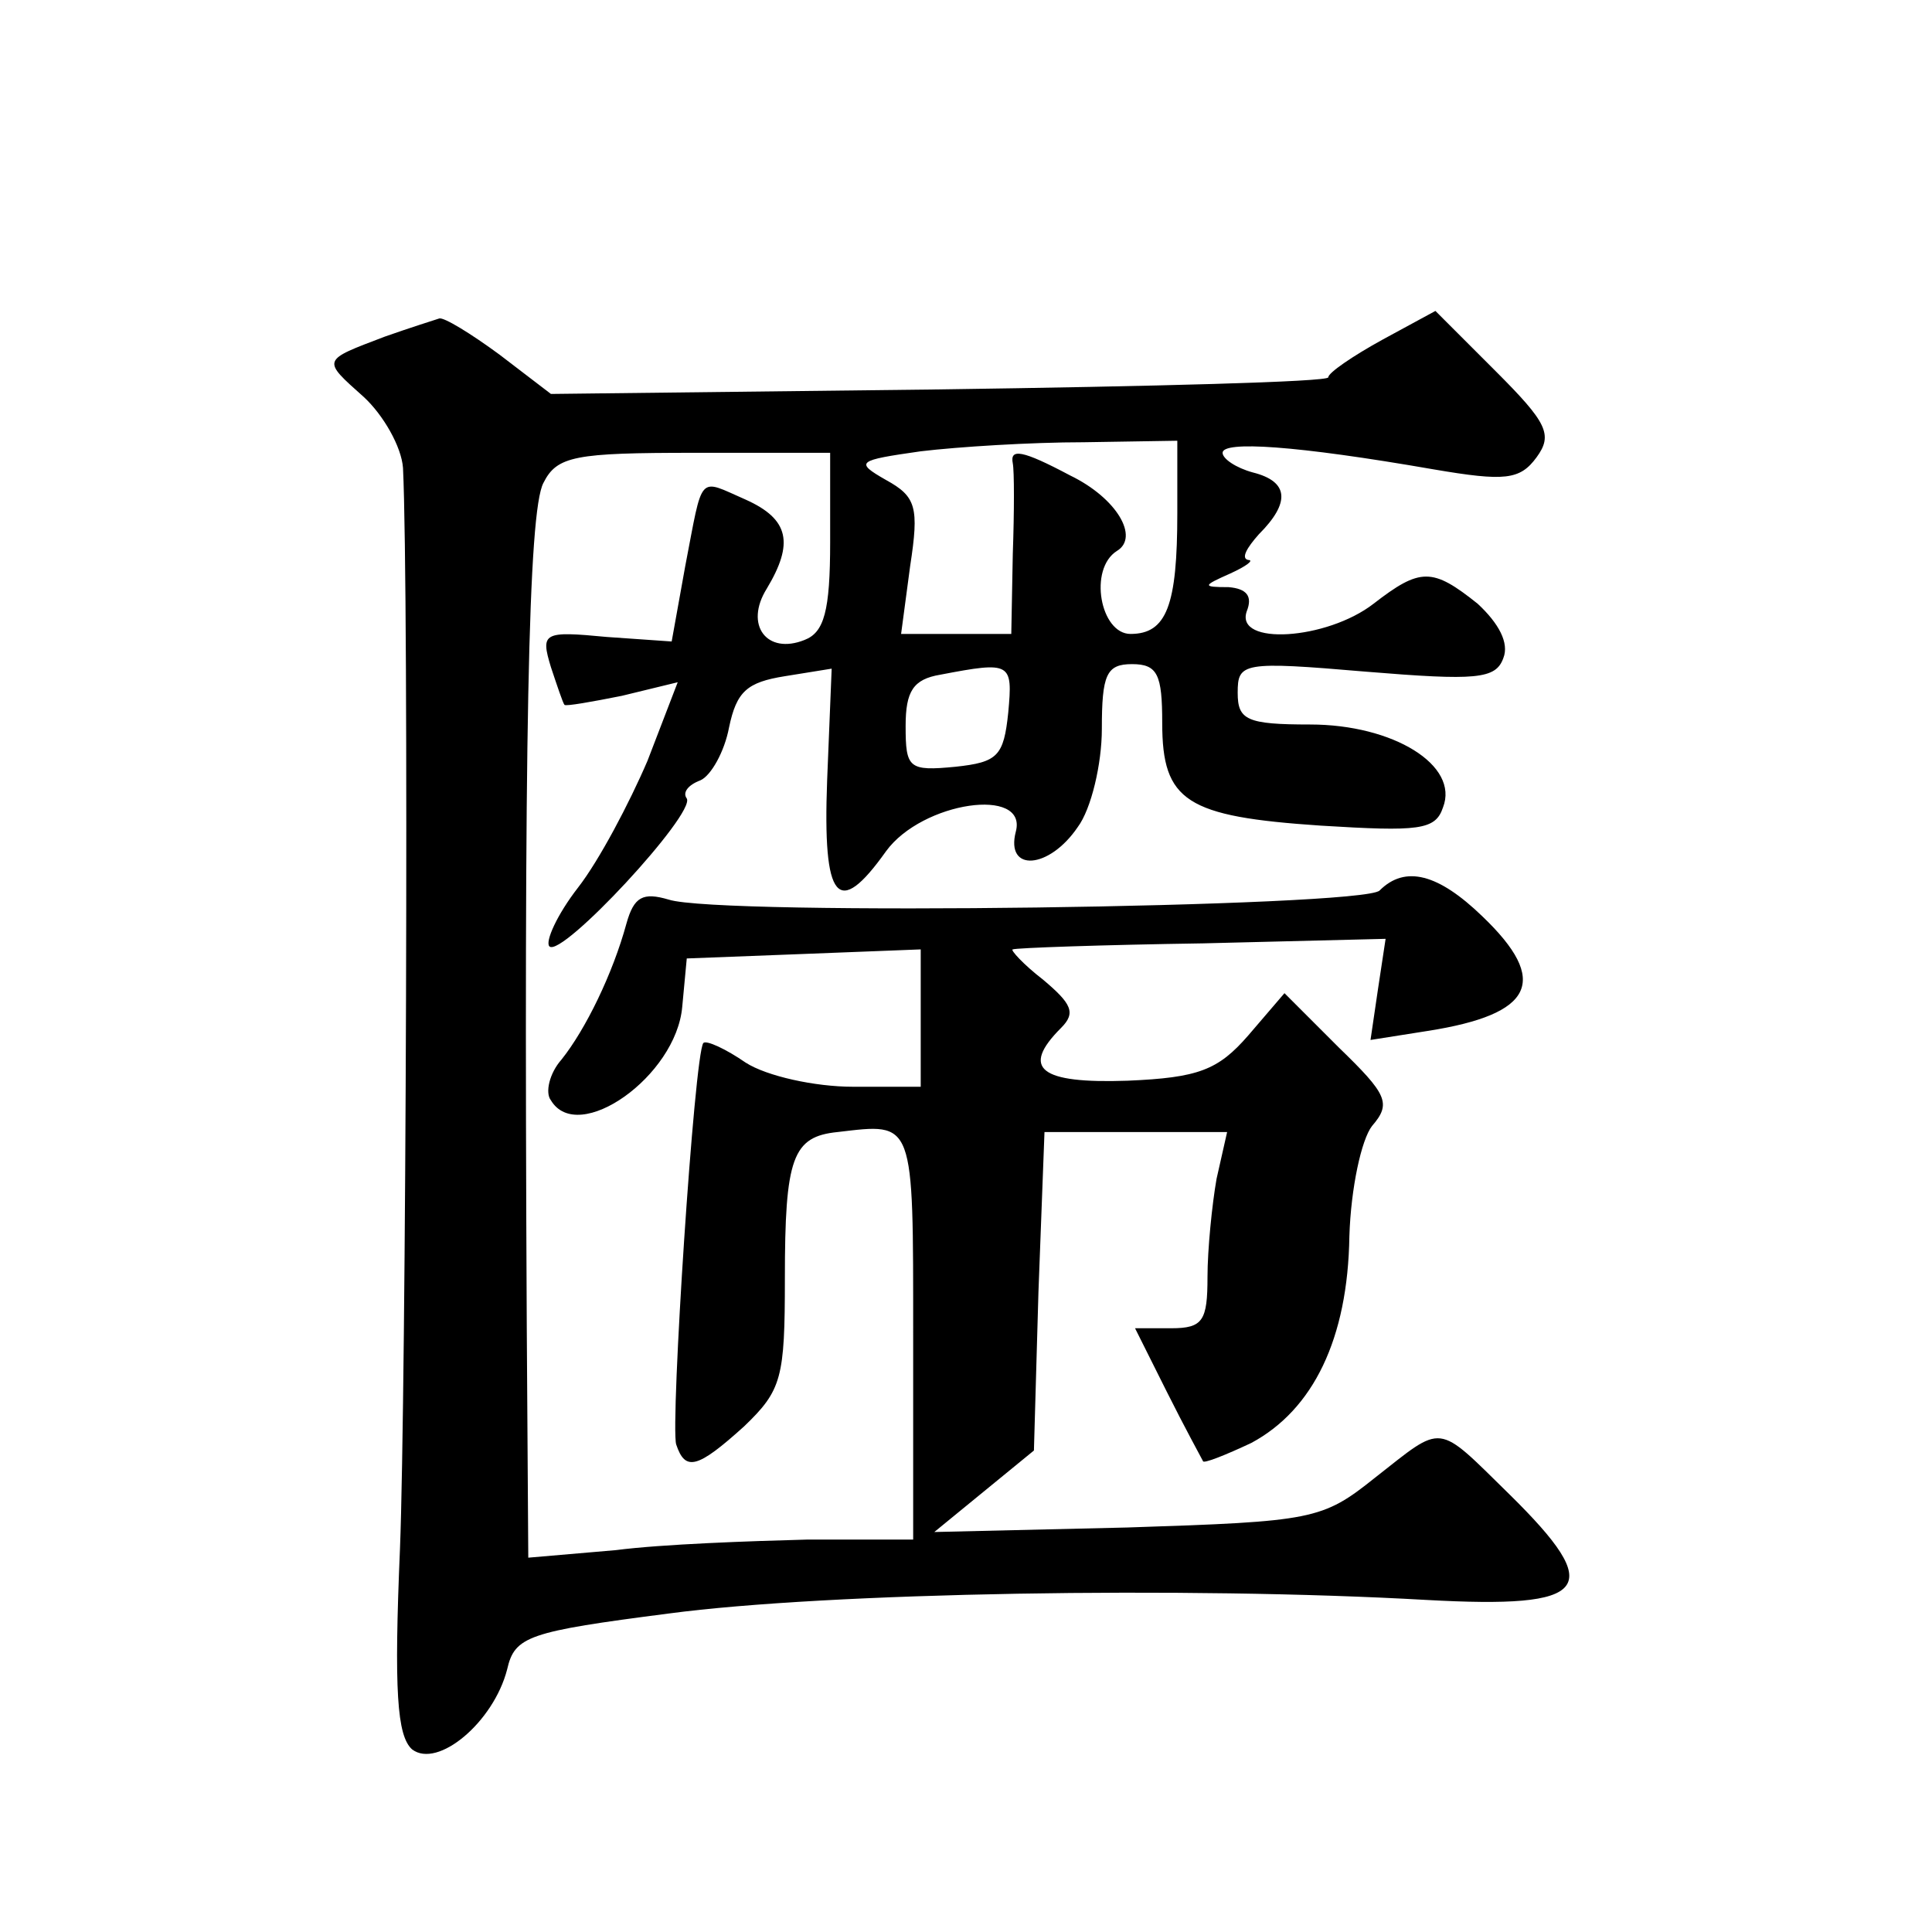 <?xml version="1.0" standalone="no"?>
<!DOCTYPE svg PUBLIC "-//W3C//DTD SVG 20010904//EN"
 "http://www.w3.org/TR/2001/REC-SVG-20010904/DTD/svg10.dtd">
<svg version="1.0" xmlns="http://www.w3.org/2000/svg"
 width="128pt" height="128pt" viewBox="0 0 128 128"
 preserveAspectRatio="xMidYMid meet">
<g transform="translate(0,128) scale(0.1,-0.1)"
fill="#0" stroke="none">
<path d="M255 1057 c-42 -16 -42 -15 -14 -40 13 -12 25 -33 26 -47 4 -84 2 -615
-2 -716 -4 -94 -2 -124 8 -133 17 -13 54 18 63 53 5 22 14 25 107 37 105 14 344
18 502 9 109 -6 119 7 55 70 -49 48 -43 47 -89 11 -35 -28 -41 -29 -164 -33 l-128
-3 33 27 33 27 3 105 4 106 60 0 61 0 -7 -31 c-3 -17 -6 -47 -6 -65 0 -29 -3 -34
-24 -34 l-24 0 21 -42 c12 -24 23 -44 24 -46 0 -2 15 4 32 12 41 22 64 69 65 137
1 32 8 64 15 73 13 15 10 21 -22 52 l-36 36 -24 -28 c-20 -23 -33 -28 -80 -30 -58
-2 -71 8 -44 35 10 10 7 16 -12 32 -13 10 -22 20 -20 20 2 1 59 3 126 4 l121 3
-5 -33 -5 -34 38 6 c70 11 81 33 36 76 -29 28 -51 34 -68 17 -11 -11 -438 -17 -471
-6 -17 5 -23 2 -28 -16 -9 -33 -27 -70 -43 -90 -8 -9 -11 -22 -7 -27 18 -30 83
16 87 62 l3 32 78 3 77 3 0 -46 0 -45 -45 0 c-25 0 -57 7 -71 16 -13 9 -26 15 -28
13 -6 -7 -22 -253 -18 -266 6 -18 14 -16 45 12 25 24 27 32 27 98 0 80 5 94 35
97 51 6 50 9 50 -135 l0 -135 -70 0 c-38 -1 -96 -3 -127 -7 l-58 -5 -1 153 c-2
391 1 540 11 559 9 18 21 20 100 20 l90 0 0 -59 c0 -46 -4 -60 -17 -65 -25 -10
-40 10 -25 34 18 30 15 46 -14 59 -32 14 -28 18 -40 -44 l-9 -50 -43 3 c-42 4 -44
3 -37 -20 4 -12 8 -24 9 -25 1 -1 18 2 38 6 l37 9 -20 -52 c-12 -28 -32 -66 -46
-84 -14 -18 -22 -36 -19 -39 8 -8 97 88 91 98 -3 4 1 9 9 12 7 3 16 19 19 35 5
24 12 30 37 34 l31 5 -3 -74 c-3 -80 7 -92 39 -47 24 33 94 43 86 13 -7 -27 22
-25 41 3 9 12 16 42 16 65 0 36 3 43 20 43 17 0 20 -7 20 -39 0 -52 16 -62 105
-68 65 -4 76 -3 81 12 11 28 -33 55 -88 55 -42 0 -48 3 -48 21 0 20 3 21 85 14
73 -6 86 -5 91 9 4 10 -3 23 -17 36 -30 24 -38 24 -69 0 -31 -24 -92 -28 -84 -5
4 10 0 15 -12 16 -18 0 -17 1 1 9 11 5 16 9 12 9 -5 1 -1 8 7 17 21 21 20 35 -4
41 -11 3 -20 9 -20 13 0 8 48 5 140 -11 47 -8 57 -7 68 8 11 15 7 23 -27 57 l-40
40 -35 -19 c-20 -11 -36 -22 -36 -25 0 -3 -116 -6 -258 -8 l-257 -3 -34 26 c-19
14 -37 25 -40 24 -3 -1 -19 -6 -36 -12z m525 -117 c0 -61 -7 -80 -31 -80 -20 0
-28 43 -9 55 15 9 0 35 -31 50 -32 17 -40 18 -38 8 1 -5 1 -32 0 -60 l-1 -53 -36
0 -37 0 6 45 c6 39 4 46 -16 57 -21 12 -19 13 23 19 25 3 73 6 108 6 l62 1 0 -48z
m-112 -132 c-3 -29 -7 -33 -35 -36 -31 -3 -33 -1 -33 27 0 23 5 31 23 34 47 9 48
8 45 -25z"/>
</g>
</svg>
